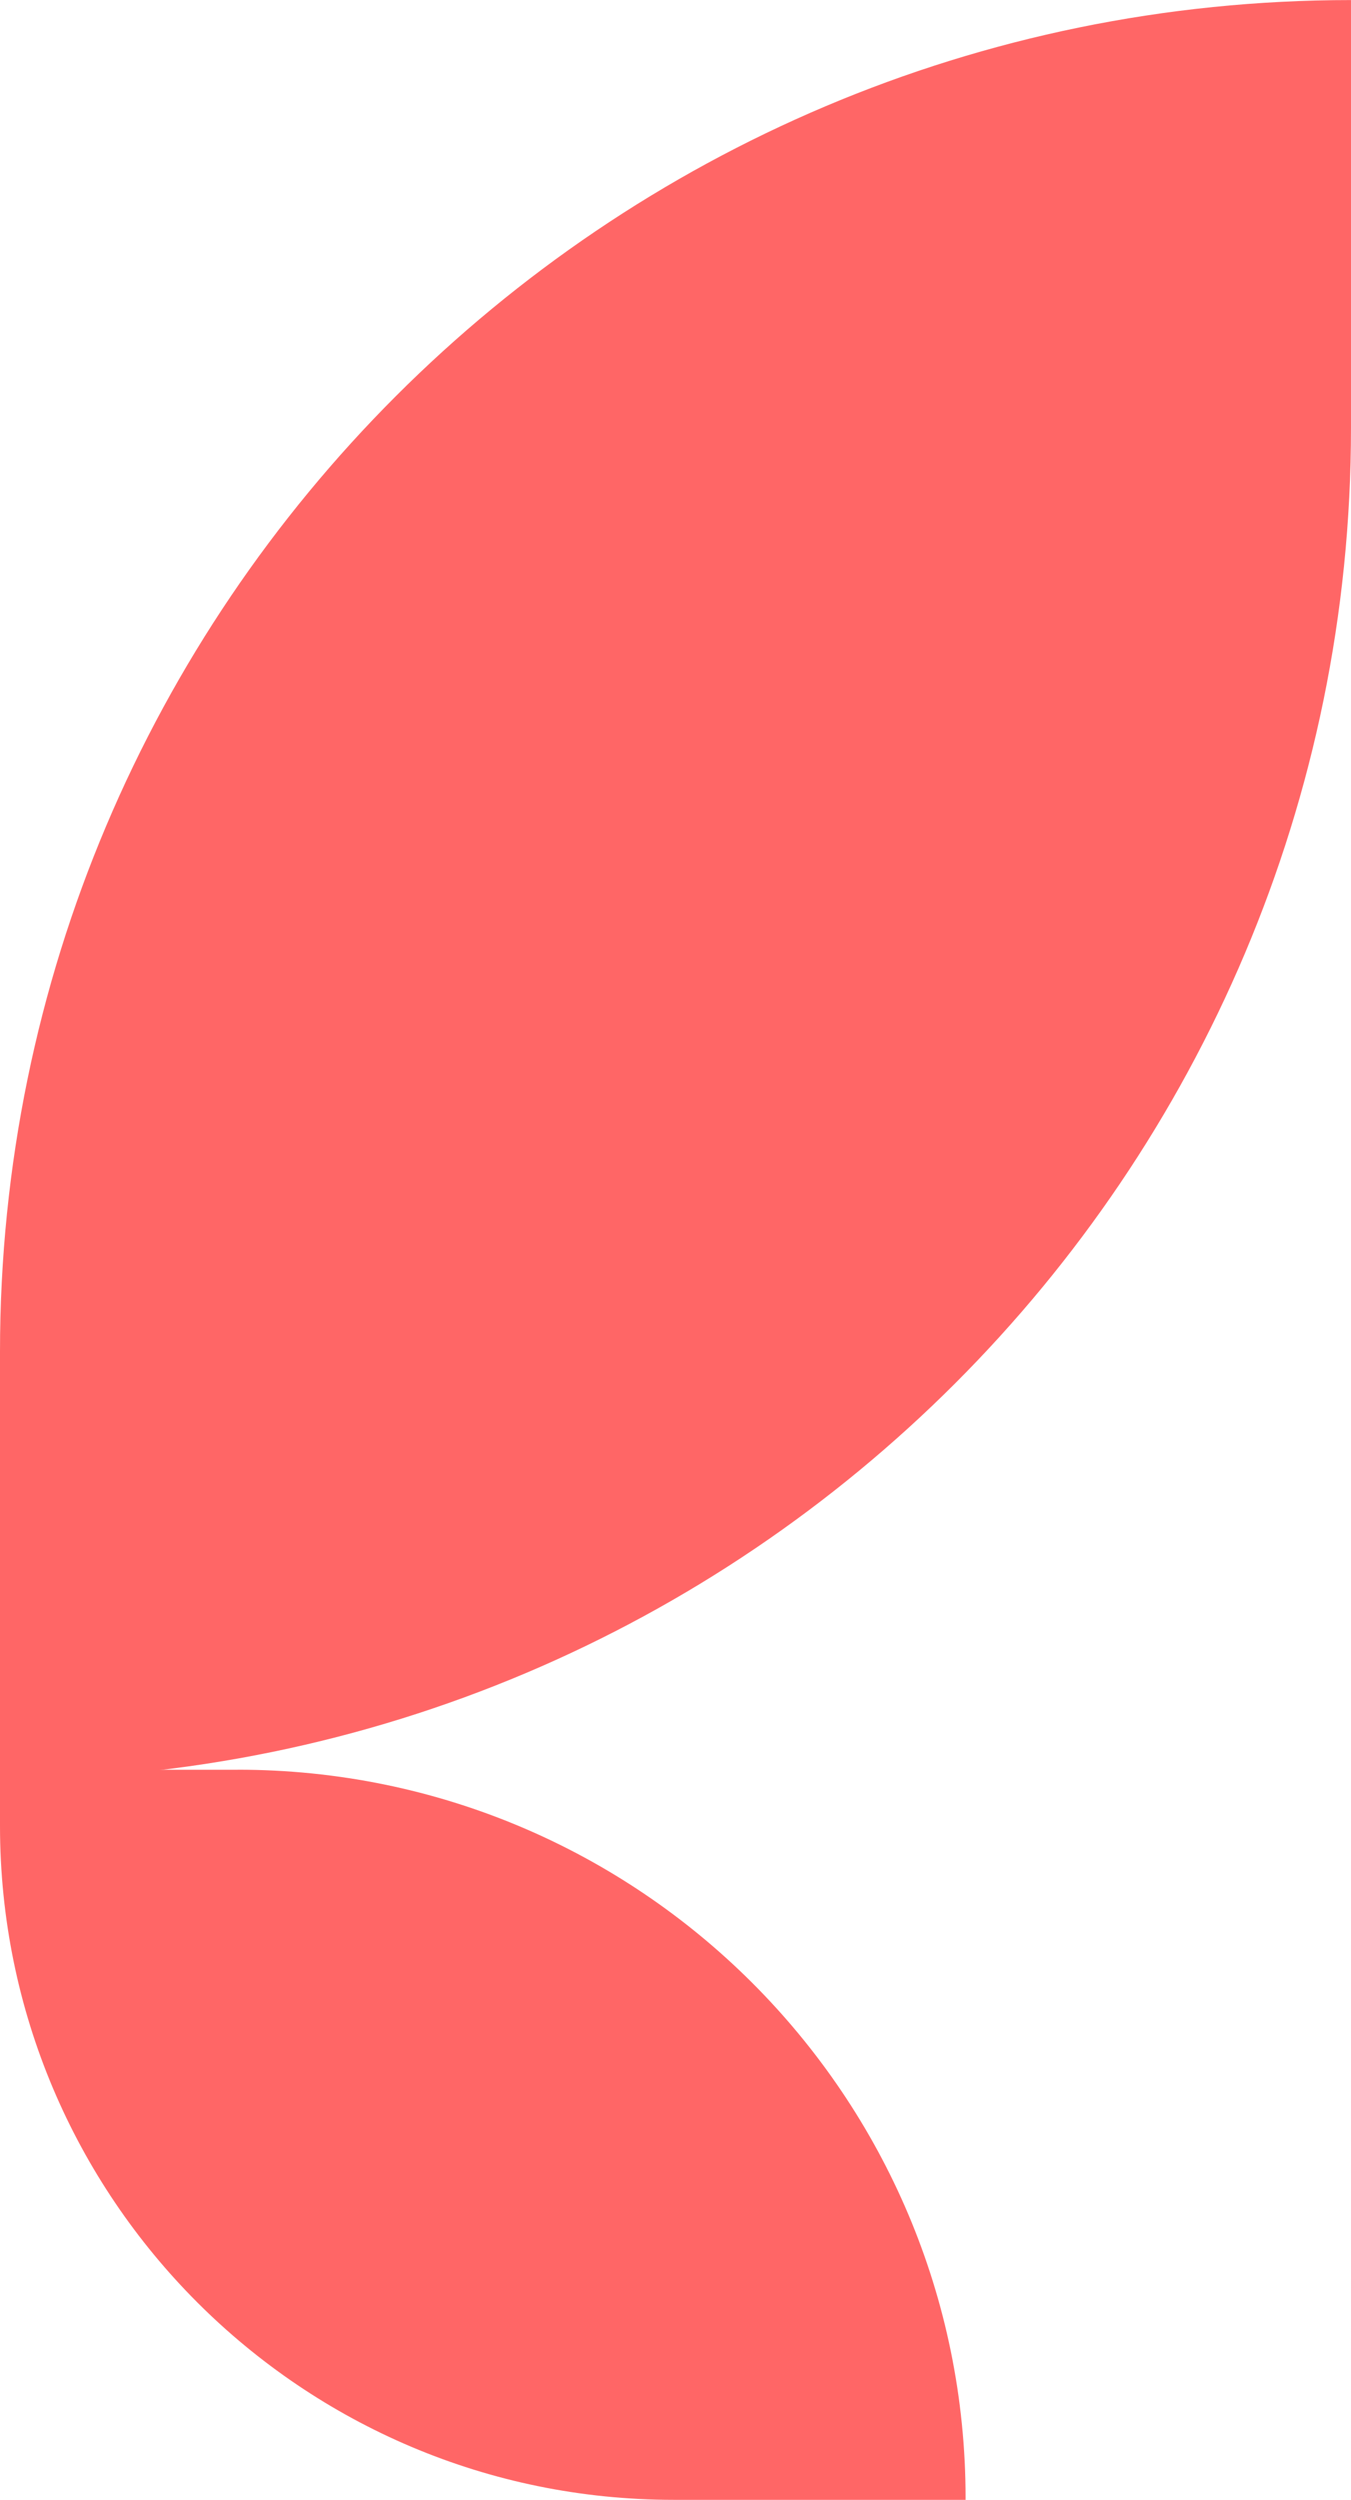 <?xml version="1.0" encoding="UTF-8"?>
<svg id="uuid-0fc1a465-4312-4184-bce5-0762a3b9734a" data-name="Layer 2" xmlns="http://www.w3.org/2000/svg" viewBox="0 0 212 392.09">
  <g id="uuid-ce3c087c-44b6-4e09-abd5-169c27870d9b" data-name="Diseño">
    <g>
      <path d="m37.29,277.58H0v8.79c0,58.39,47.33,105.72,105.72,105.72h45.8v-.29c0-63.09-51.14-114.23-114.23-114.23Z" style="fill: #f66;"/>
      <path d="m-33.55,33.55H33.55c117.01,0,212,94.99,212,212h-67.09c-117.01,0-212-94.99-212-212h0Z" transform="translate(245.55 33.55) rotate(90)" style="fill: #f66;"/>
    </g>
  </g>
</svg>